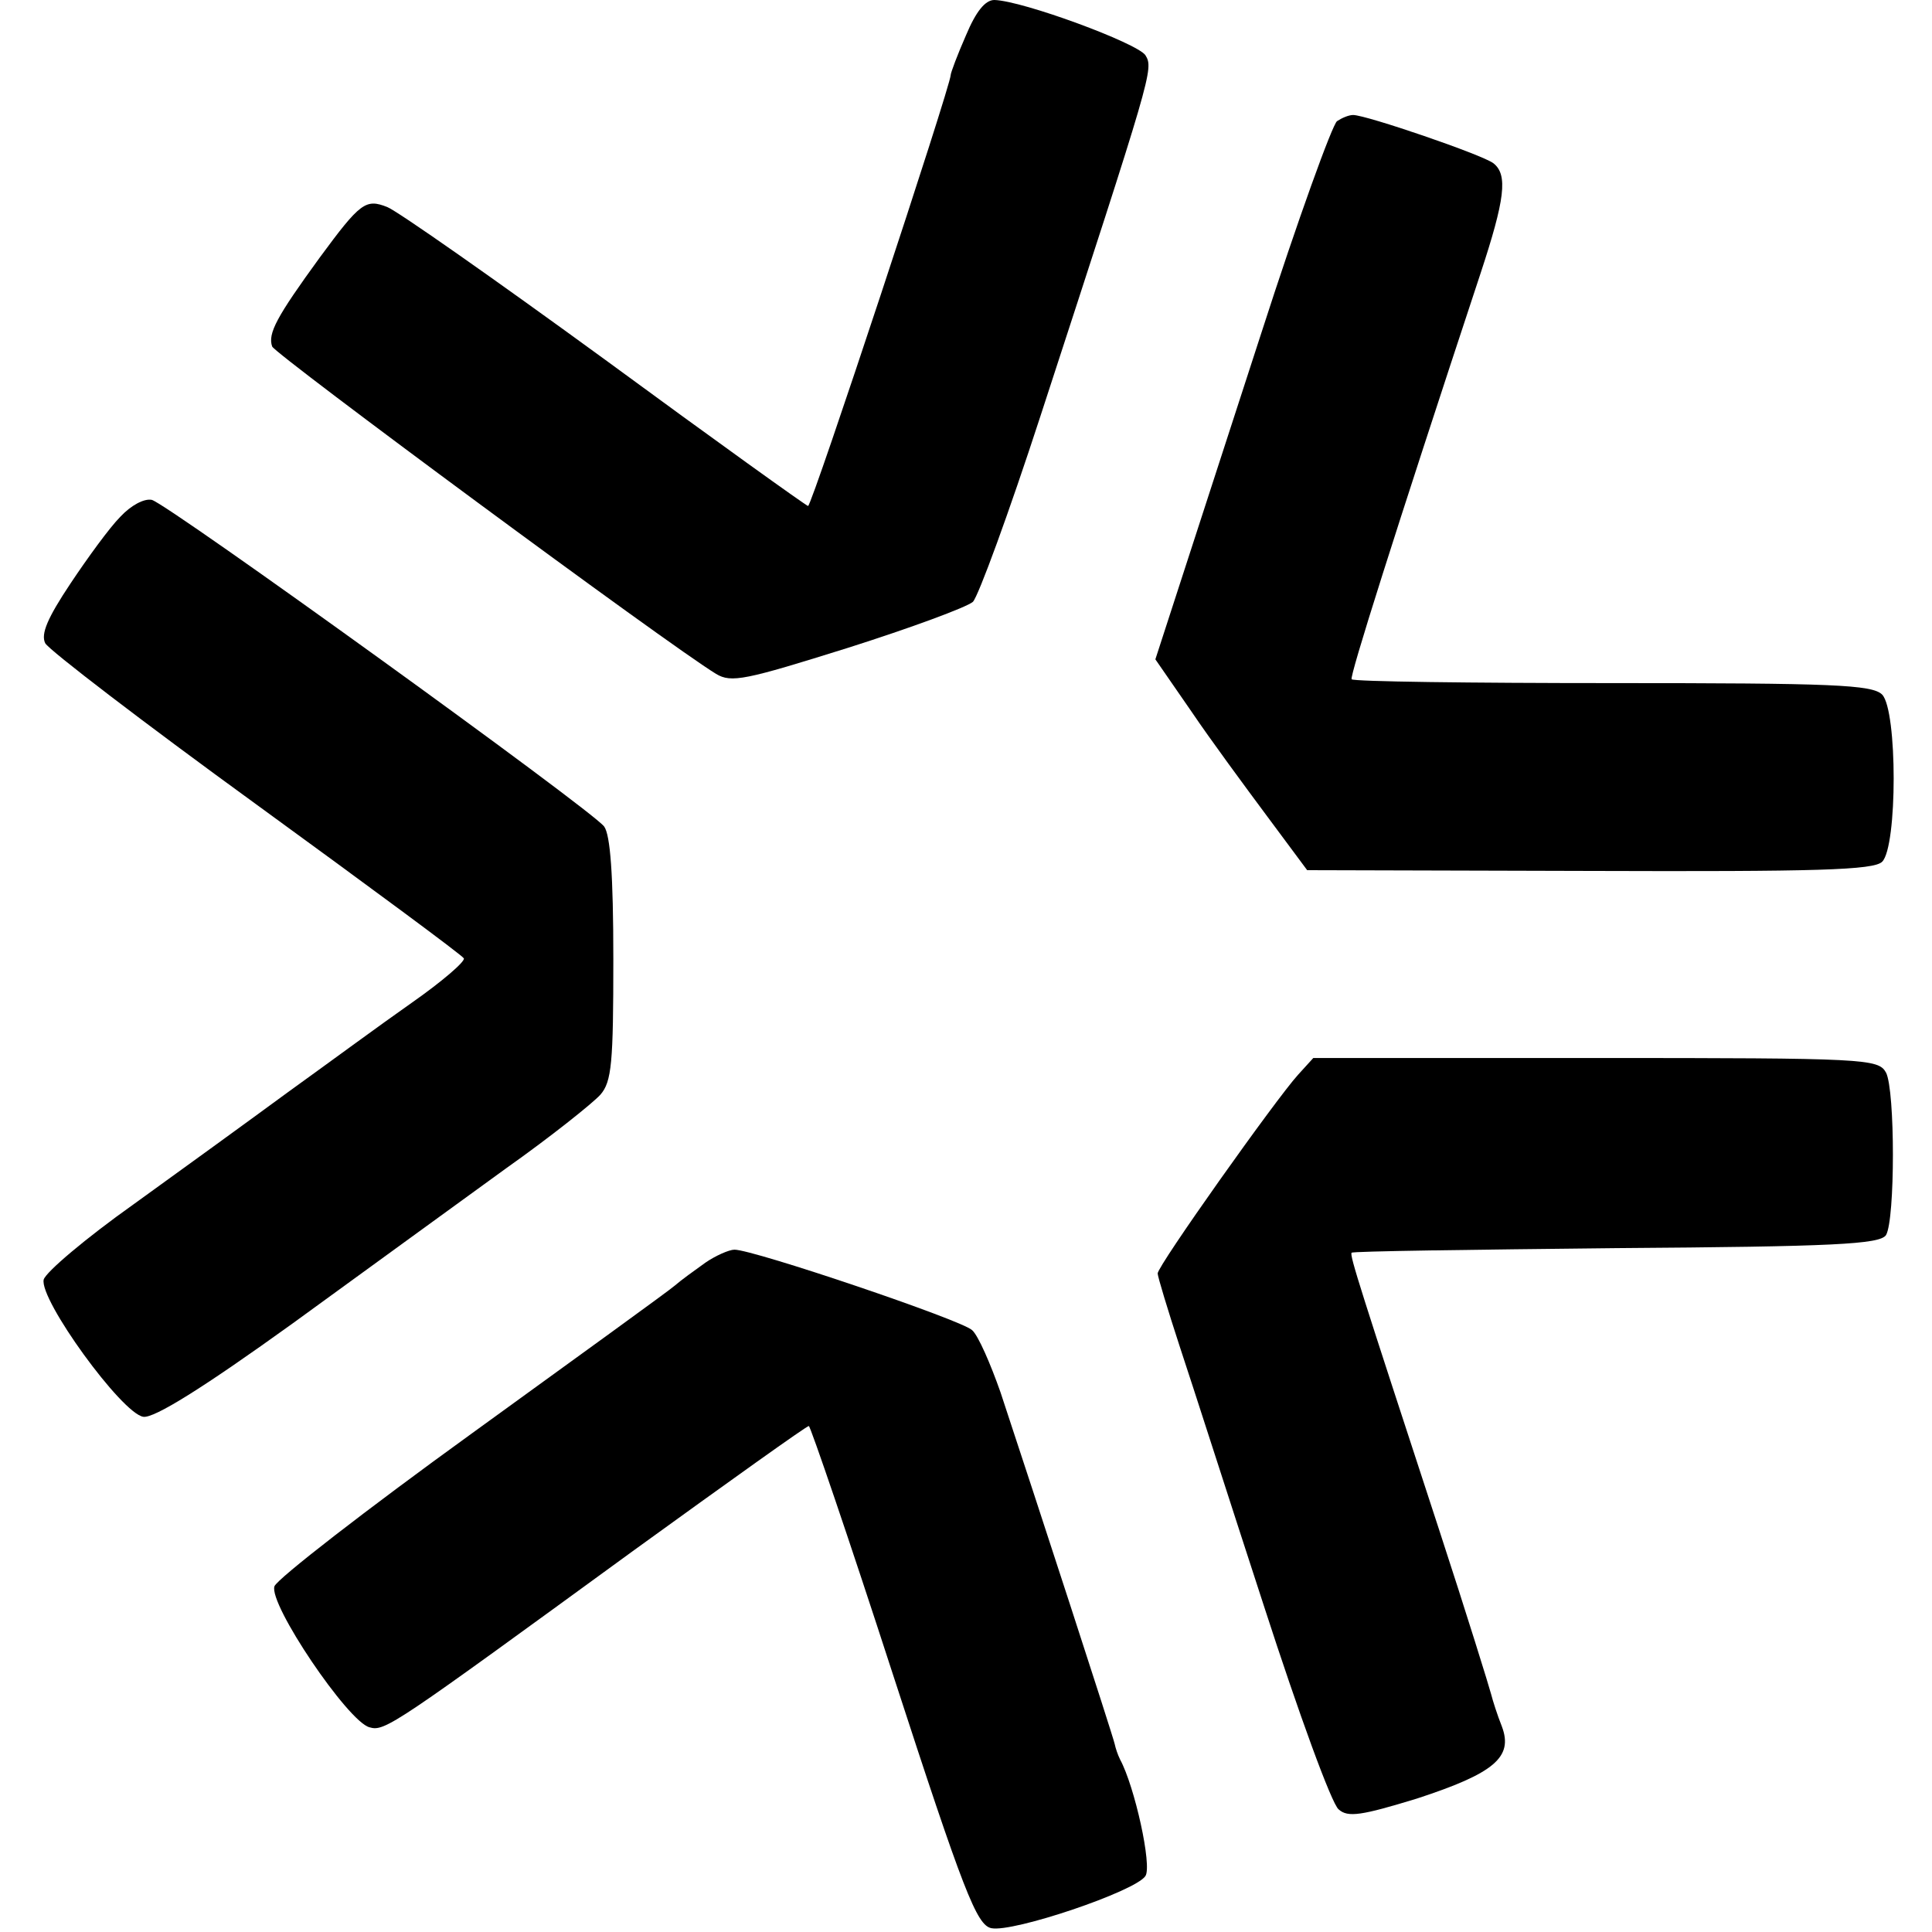 <?xml version="1.0" standalone="no"?>
<!DOCTYPE svg PUBLIC "-//W3C//DTD SVG 20010904//EN"
 "http://www.w3.org/TR/2001/REC-SVG-20010904/DTD/svg10.dtd">
<svg version="1.0" xmlns="http://www.w3.org/2000/svg"
 width="252pt" height="252pt" viewBox="0 0 252 252"
 preserveAspectRatio="xMidYMid meet">
<g transform="translate(0,252) scale(0.1,-0.1)"
fill="#000000" stroke="none">
<path d="M1260 2474 c-11 -25 -20 -49 -20 -52 0 -14 -181 -562 -186 -562 -2 0
-122 86 -265 191 -144 105 -271 194 -284 199 -28 11 -35 6 -88 -66 -56 -77
-68 -99 -62 -116 5 -11 515 -388 579 -427 20 -12 38 -8 172 34 82 26 155 53
163 60 7 7 47 116 88 242 146 448 148 453 137 471 -11 16 -160 71 -197 72 -12
0 -24 -15 -37 -46z"/>
<path d="M1744 2362 c-6 -4 -51 -128 -99 -277 -48 -148 -99 -305 -113 -348
l-25 -77 47 -68 c25 -37 70 -98 99 -137 l52 -70 368 -1 c296 -1 371 1 382 12
20 20 20 197 0 218 -13 13 -65 15 -352 15 -185 0 -338 2 -340 5 -3 3 55 187
168 529 32 97 36 129 17 144 -14 11 -166 63 -183 63 -6 0 -15 -4 -21 -8z"/>
<path d="M157 1846 c-14 -14 -43 -54 -65 -87 -30 -45 -39 -66 -33 -78 5 -9
129 -104 275 -210 147 -107 269 -197 271 -201 2 -4 -28 -30 -68 -58 -40 -28
-112 -81 -162 -117 -49 -36 -140 -102 -201 -146 -62 -44 -114 -88 -117 -98 -6
-26 102 -175 130 -179 14 -2 77 37 195 122 95 69 220 160 278 202 58 41 113
85 123 96 15 17 17 42 17 177 0 111 -4 162 -12 173 -18 23 -568 420 -590 426
-10 2 -27 -7 -41 -22z"/>
<path d="M1693 1118 c-29 -32 -183 -249 -183 -259 0 -4 13 -47 29 -96 16 -48
65 -201 110 -339 45 -139 88 -257 97 -264 12 -11 30 -8 102 14 101 33 126 54
111 94 -6 15 -12 34 -14 42 -2 8 -32 105 -68 215 -102 312 -117 358 -114 361
1 2 157 4 345 6 284 2 344 5 352 17 12 20 12 189 0 212 -10 18 -26 19 -379 19
l-368 0 -20 -22z"/>
<path d="M920 873 c-14 -10 -32 -23 -40 -30 -8 -7 -127 -93 -265 -193 -137
-99 -253 -189 -257 -199 -8 -23 96 -177 124 -184 20 -6 32 3 345 231 123 89
225 162 228 162 2 0 52 -146 110 -325 92 -283 109 -326 128 -330 28 -6 188 48
201 68 9 13 -14 117 -33 152 -3 6 -6 15 -7 20 -2 10 -103 320 -149 459 -13 37
-29 74 -37 81 -13 13 -285 105 -310 105 -7 0 -25 -8 -38 -17z"/>
</g>
</svg>
